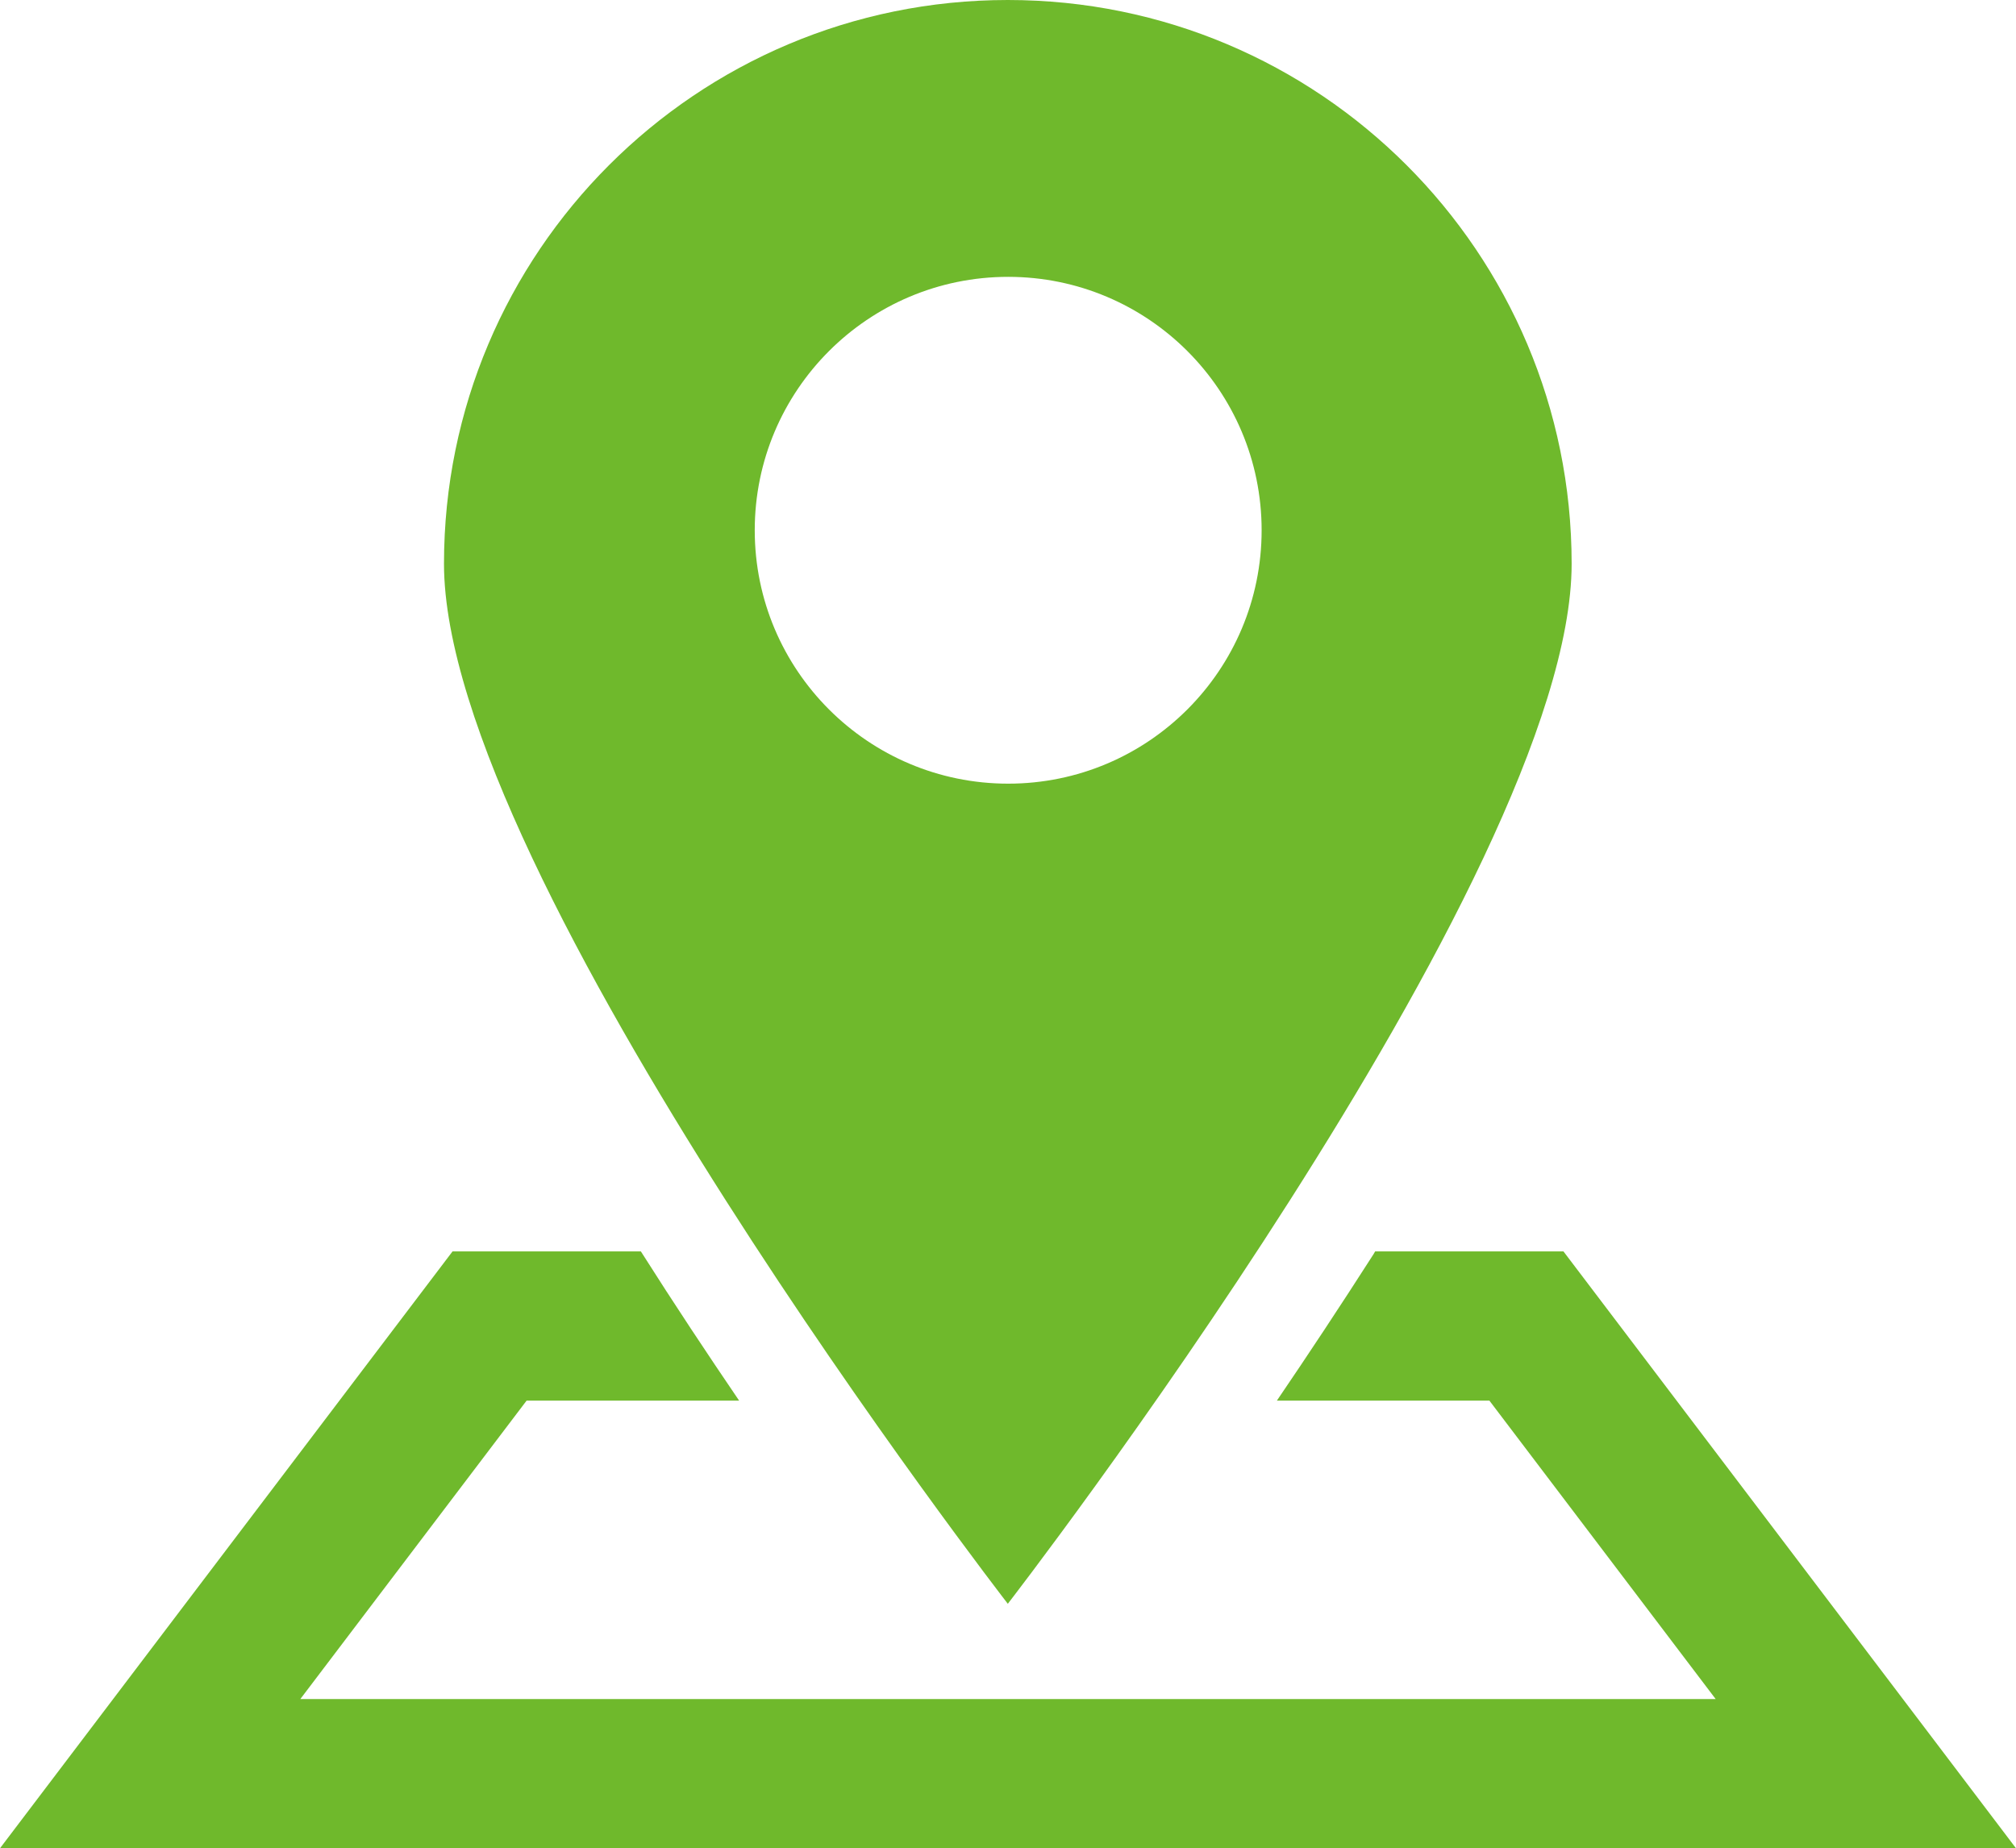 <?xml version="1.0" encoding="UTF-8"?><svg id="_レイヤー_2" xmlns="http://www.w3.org/2000/svg" viewBox="0 0 54.17 49.67"><defs><style>.cls-1{fill:#6fb92c;}</style></defs><g id="PCデザイン"><path class="cls-1" d="M51.73,46.45l-9.72-12.82h-5.06s-.03.05-.04.07c-.89,1.39-1.77,2.72-2.6,3.94h5.71l6.08,8.02H8.07l6.08-8.02h5.71c-.85-1.25-1.74-2.59-2.64-4.01h-5.06L0,49.67h54.17l-2.44-3.22Z"/><path class="cls-1" d="M42.23,15.15c0-8.37-6.78-15.15-15.15-15.15s-15.15,6.78-15.15,15.15,15.15,27.95,15.15,27.95c0,0,15.15-19.58,15.15-27.95ZM20.28,14.25c0-3.76,3.05-6.81,6.81-6.81s6.81,3.05,6.81,6.81-3.05,6.81-6.81,6.81-6.81-3.05-6.81-6.81Z"/></g></svg>